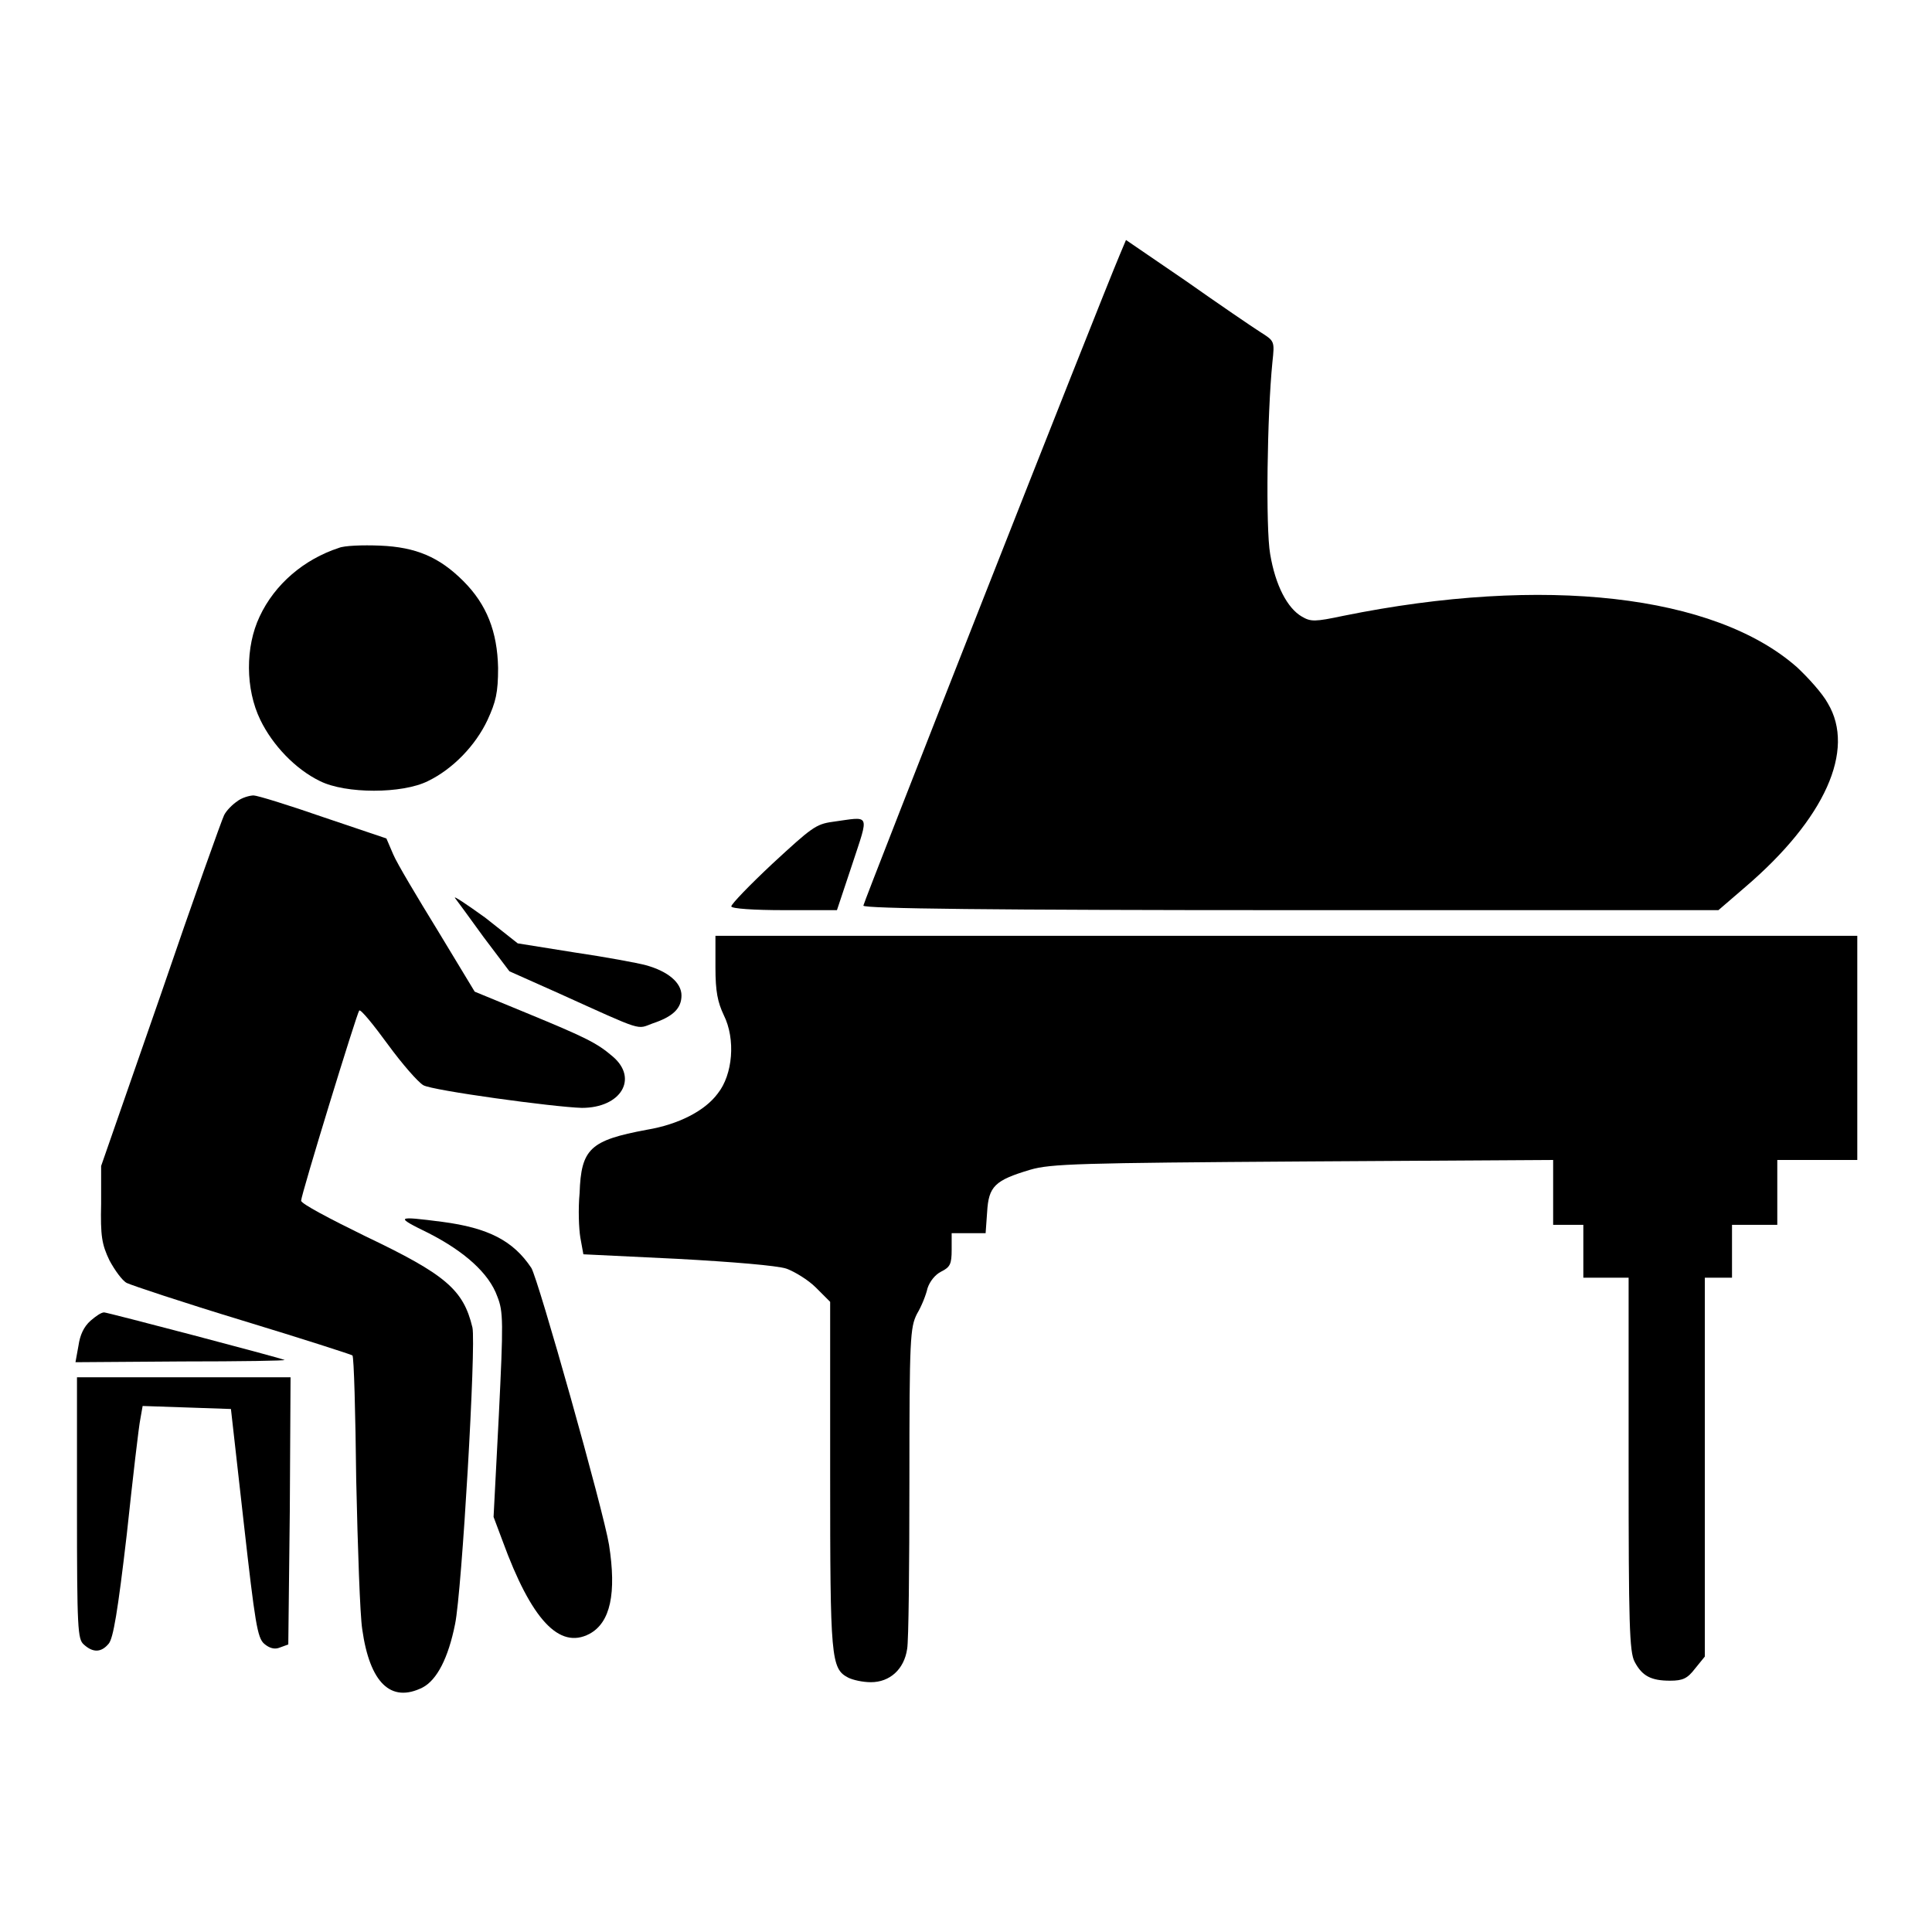 <?xml version="1.0" encoding="utf-8"?>
<!-- Svg Vector Icons : http://www.onlinewebfonts.com/icon -->
<!DOCTYPE svg PUBLIC "-//W3C//DTD SVG 1.1//EN" "http://www.w3.org/Graphics/SVG/1.1/DTD/svg11.dtd">
<svg version="1.1" xmlns="http://www.w3.org/2000/svg" xmlns:xlink="http://www.w3.org/1999/xlink" x="0px" y="0px" viewBox="0 0 256 256" enable-background="new 0 0 256 256" xml:space="preserve">
<g><g><g><path fill="#000000" d="M148.4,33.7c-2.8,6.6-34,85.9-34,86.3c0,0.4,17.1,0.6,56.7,0.6h56.6l3.6-3.1c10.5-9,14.6-18.1,10.9-24.3c-0.7-1.3-2.6-3.4-4.1-4.8c-10.9-9.6-33.5-12.2-60.1-6.8c-3.8,0.8-4.3,0.8-5.5,0.1c-1.9-1.1-3.5-4.1-4.2-8.3c-0.6-3.4-0.4-18.4,0.3-25.4c0.3-2.8,0.3-2.8-1.6-4c-1.1-0.7-5.5-3.7-9.9-6.8l-7.9-5.4L148.4,33.7z"/><path fill="#000000" d="M44.9,72.6c-4.6,1.5-8.5,4.8-10.5,9.1c-1.9,4-1.9,9.6,0.1,13.7c1.6,3.3,4.6,6.5,7.9,8.1c3.4,1.7,10.9,1.7,14.3,0c3.3-1.6,6.3-4.7,7.9-8.1c1.1-2.4,1.4-3.6,1.4-6.9c-0.1-4.8-1.5-8.4-4.6-11.5c-3.2-3.2-6.3-4.5-11-4.7C48,72.2,45.6,72.3,44.9,72.6z"/><path fill="#000000" d="M31.4,106.2c-0.6,0.4-1.4,1.2-1.7,1.8c-0.3,0.6-4.1,11.2-8.4,23.8l-7.9,22.7v5c-0.1,4.3,0.1,5.4,1.1,7.5c0.7,1.3,1.7,2.7,2.3,3c0.6,0.3,7.5,2.6,15.4,5c7.9,2.4,14.4,4.5,14.5,4.6c0.2,0.2,0.4,7.6,0.5,16.5c0.2,9,0.5,17.9,0.8,19.8c1,7.1,3.8,9.8,8,7.7c1.9-1,3.4-3.9,4.3-8.4c0.9-4.3,2.8-37,2.3-39.3c-1.2-5-3.5-7-14.2-12.1c-4.7-2.3-8.5-4.3-8.5-4.7c0-0.8,7.4-24.9,7.7-25.2c0.2-0.2,1.9,1.9,3.8,4.5c1.9,2.6,4,5,4.7,5.4c1.2,0.7,17.3,2.9,21,3c5.2,0,7.5-3.9,4.1-6.8c-2.1-1.8-3.5-2.5-11.5-5.8l-6.8-2.8l-4.9-8.1c-2.7-4.4-5.4-8.9-5.9-10.1l-0.9-2.1l-8.3-2.8c-4.6-1.6-8.8-2.9-9.3-2.9S32,105.7,31.4,106.2z"/><path fill="#000000" d="M110.3,108.9c-2.2,0.3-2.8,0.8-7.9,5.5c-3.1,2.9-5.5,5.4-5.5,5.7s3,0.5,7,0.5h7l2-6C115.2,107.6,115.4,108.2,110.3,108.9z"/><path fill="#000000" d="M60.3,119c0.3,0.4,2,2.7,3.8,5.2l3.4,4.5l6.5,2.9c11.5,5.2,10.3,4.8,12.5,4c2.7-0.9,3.8-2,3.8-3.7c0-1.7-1.8-3.2-4.7-4c-1.1-0.3-5.4-1.1-9.5-1.7l-7.5-1.2l-4.3-3.4C61.8,119.8,60,118.6,60.3,119z"/><path fill="#000000" d="M94.8,128.2c0,3.2,0.3,4.6,1.1,6.3c1.6,3.2,1.2,7.9-0.8,10.4c-1.7,2.3-5.2,4.1-9.4,4.8c-7.5,1.4-8.7,2.5-8.9,8.4c-0.2,2.1-0.1,4.7,0.1,5.9l0.4,2.2l12.4,0.6c7.4,0.4,13.3,0.9,14.5,1.3c1.1,0.4,2.9,1.5,3.9,2.5l1.9,1.9v22.9c0,24.4,0.1,25.7,2.4,26.9c0.6,0.3,1.9,0.6,3,0.6c2.5,0,4.4-1.7,4.8-4.4c0.2-1,0.3-11,0.3-22.2c0-19,0.1-20.4,1-22.2c0.6-1,1.2-2.5,1.4-3.4c0.3-0.9,1-1.8,1.8-2.2c1.2-0.6,1.4-1,1.4-2.9v-2.2h2.3h2.2l0.2-2.8c0.2-3.4,1-4.2,5.7-5.6c2.7-0.8,6.6-0.9,36.2-1.1l33.1-0.2v4.3v4.3h2h2v3.5v3.5h3h3v24.7c0,21.1,0.1,24.9,0.8,26.2c1,1.9,2.2,2.5,4.7,2.5c1.7,0,2.3-0.3,3.3-1.6l1.3-1.6v-25.1v-25.1h1.8h1.8v-3.5v-3.5h3h3V158v-4.3h5.3h5.3v-14.9V124h-75.6H94.8V128.2z"/><path fill="#000000" d="M56.8,163.4c4.7,2.4,8,5.3,9.1,8.4c0.8,2,0.8,3.4,0.2,15.7L65.4,201l1.2,3.2c3.8,10.4,7.5,14.4,11.5,12.3c2.8-1.5,3.6-5.4,2.6-11.8c-0.7-4.4-9.4-35.3-10.3-36.7c-2.4-3.6-5.7-5.3-11.8-6.1C52.4,161.1,52.3,161.2,56.8,163.4z"/><path fill="#000000" d="M12,175c-0.9,0.8-1.4,1.9-1.6,3.3l-0.4,2.2l14.1-0.1c7.8,0,13.9-0.1,13.6-0.2c-1-0.4-23.5-6.3-23.9-6.3C13.4,173.9,12.7,174.4,12,175z"/><path fill="#000000" d="M10.2,199.8c0,16.1,0.1,17.4,0.9,18.1c1.2,1.1,2.3,1.1,3.3-0.1c0.6-0.7,1.2-4.2,2.4-14.5c0.8-7.5,1.6-14.4,1.8-15.3l0.3-1.7l5.9,0.2l5.8,0.2l1.7,15.1c1.5,13.3,1.8,15.2,2.7,16c0.7,0.6,1.4,0.8,2.1,0.5l1.1-0.4l0.2-17.7l0.1-17.7H24.3H10.2V199.8z"/></g></g></g>
</svg>